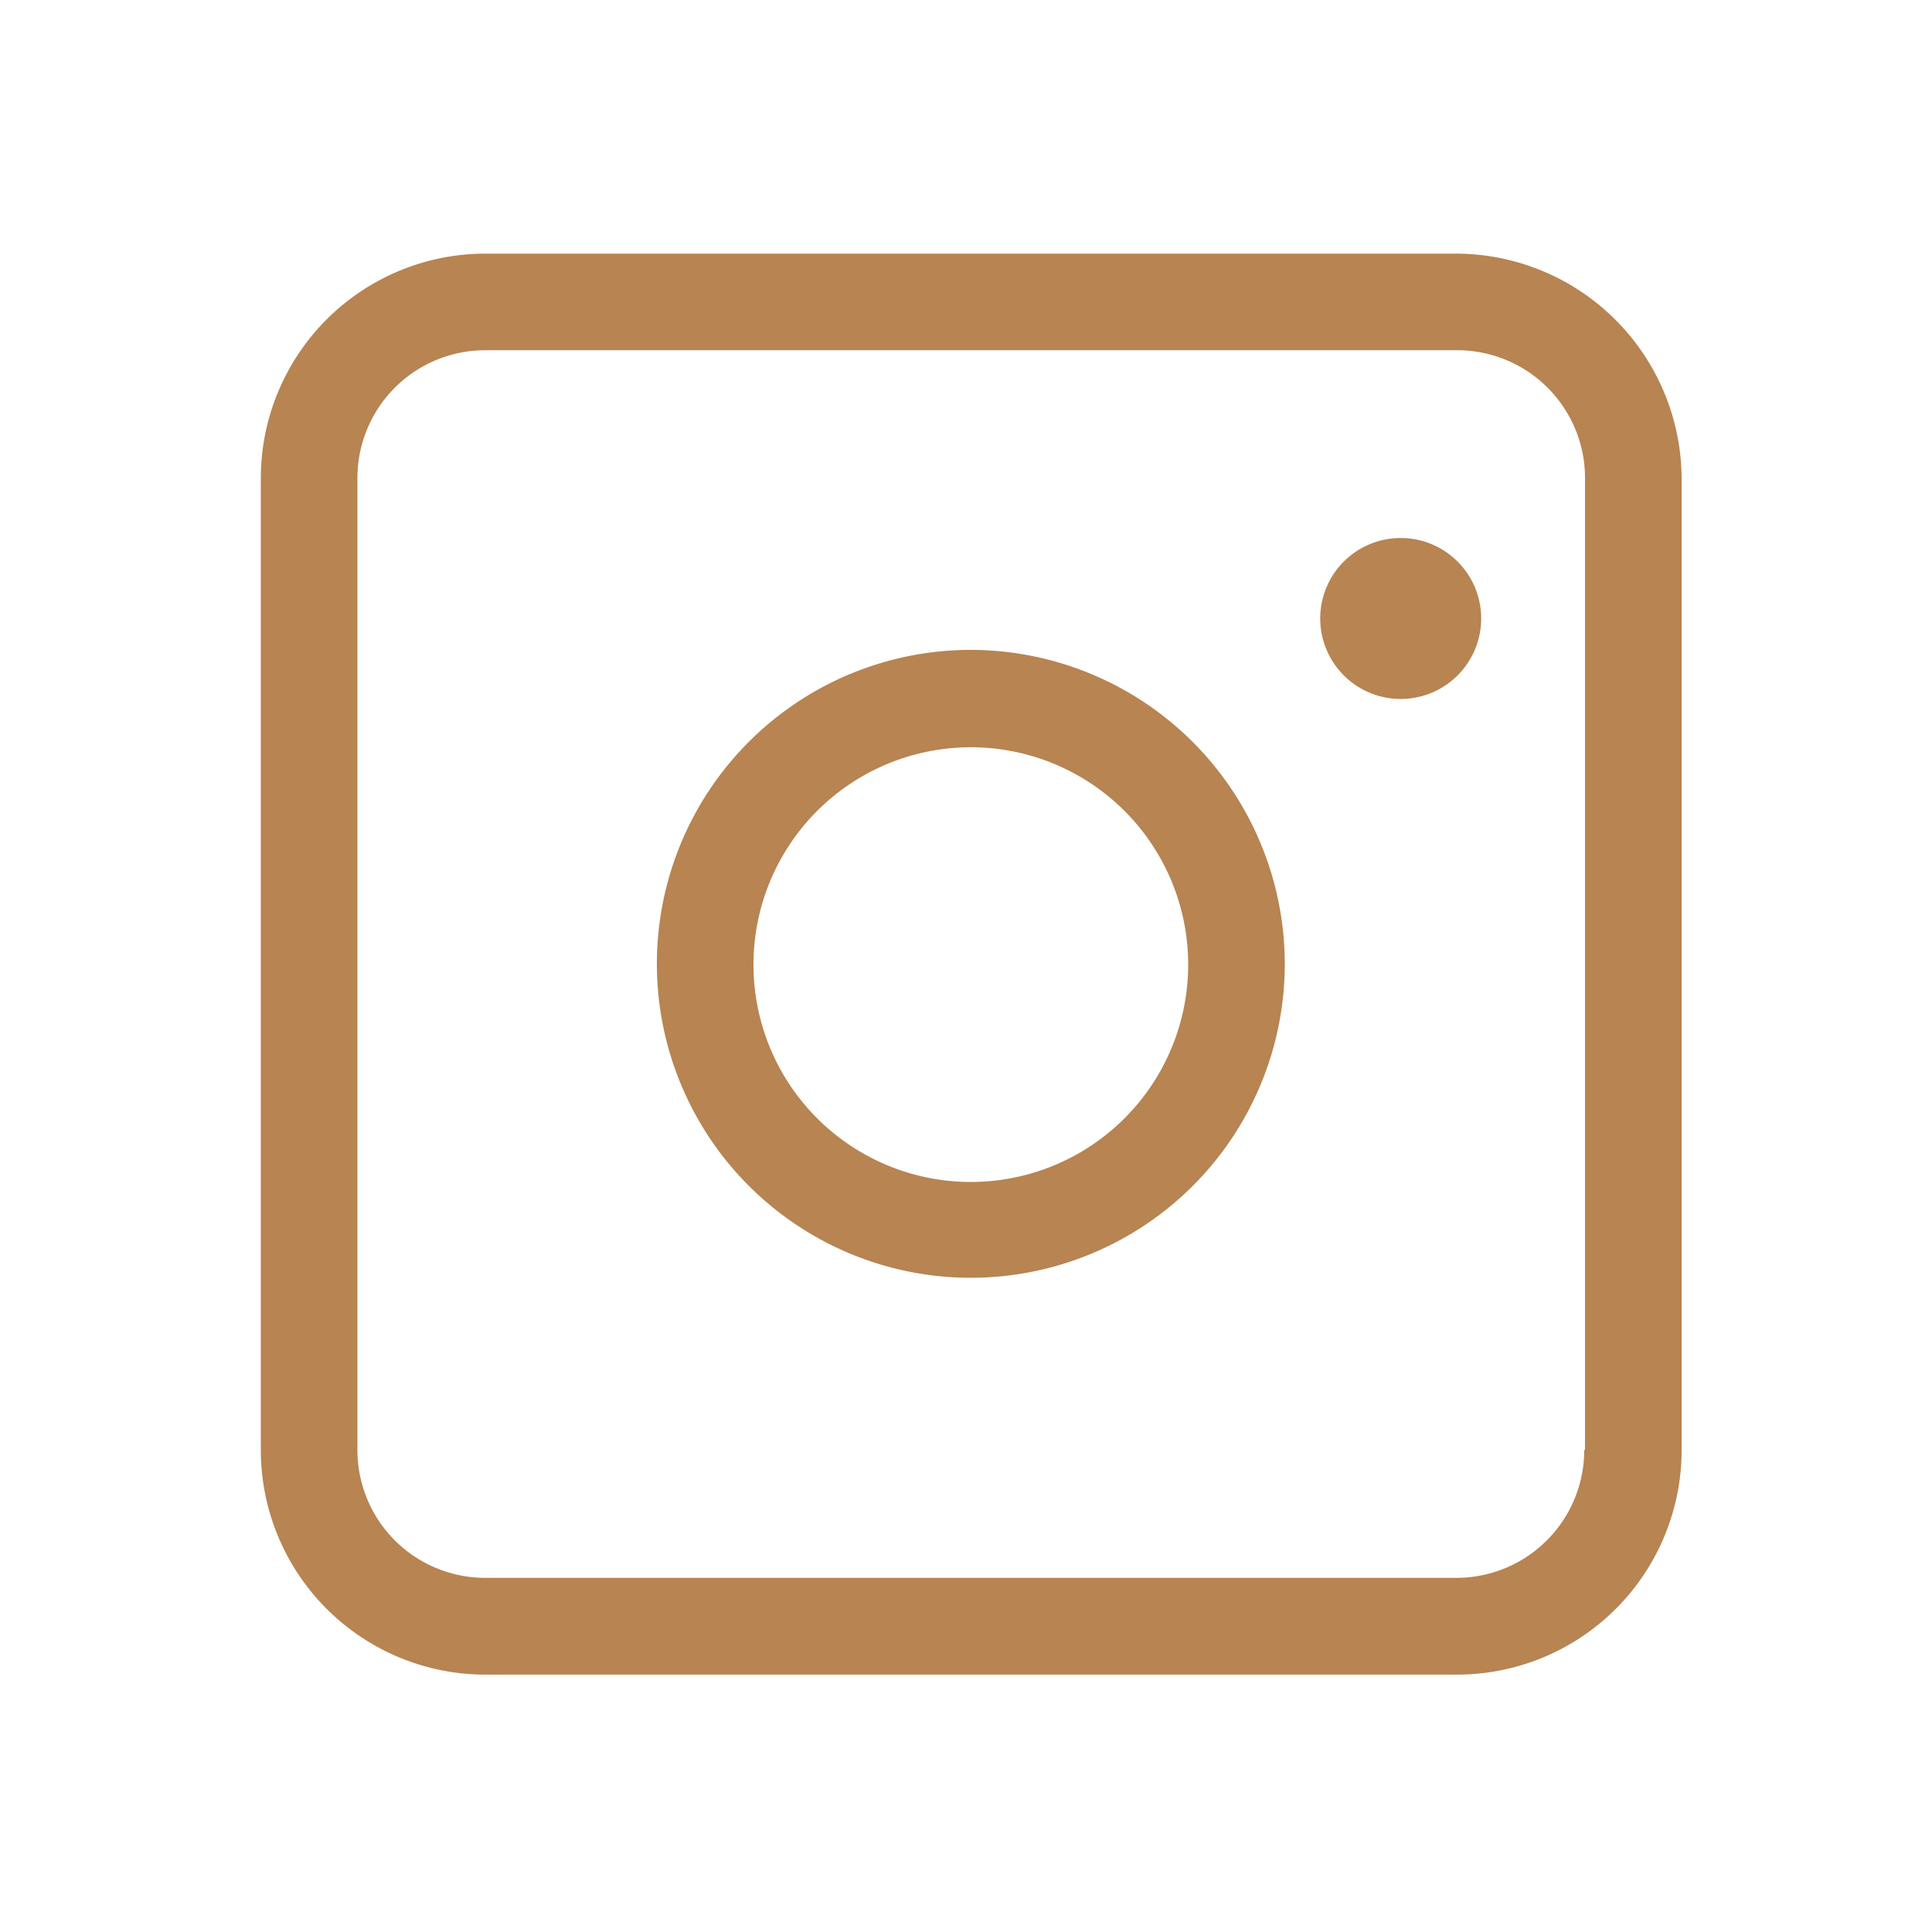 <svg xmlns="http://www.w3.org/2000/svg" width="32" height="32" viewBox="0 0 32 32"><defs><style>.a{fill:none;}.b{fill:#b78452;fill-rule:evenodd;}</style></defs><rect class="a" width="32" height="32"/><path class="b" d="M23.04,3.9H6.96a3.721,3.721,0,0,0-3.72,3.72V23.716a3.721,3.721,0,0,0,3.72,3.72H23.053a3.721,3.721,0,0,0,3.72-3.72V7.623A3.742,3.742,0,0,0,23.04,3.9Zm2.12,19.813a2.117,2.117,0,0,1-2.12,2.12H6.96a2.117,2.117,0,0,1-2.12-2.12V7.623A2.117,2.117,0,0,1,6.96,5.5H23.053a2.117,2.117,0,0,1,2.12,2.12V23.716ZM15,10.463a5.2,5.2,0,1,0,5.2,5.2A5.207,5.207,0,0,0,15,10.463Zm0,8.813a3.6,3.6,0,1,1,3.6-3.6A3.6,3.6,0,0,1,15,19.276Zm8.453-9.333A1.333,1.333,0,1,1,22.12,8.61,1.333,1.333,0,0,1,23.453,9.943Z" transform="translate(1.08 0.301)"/></svg>